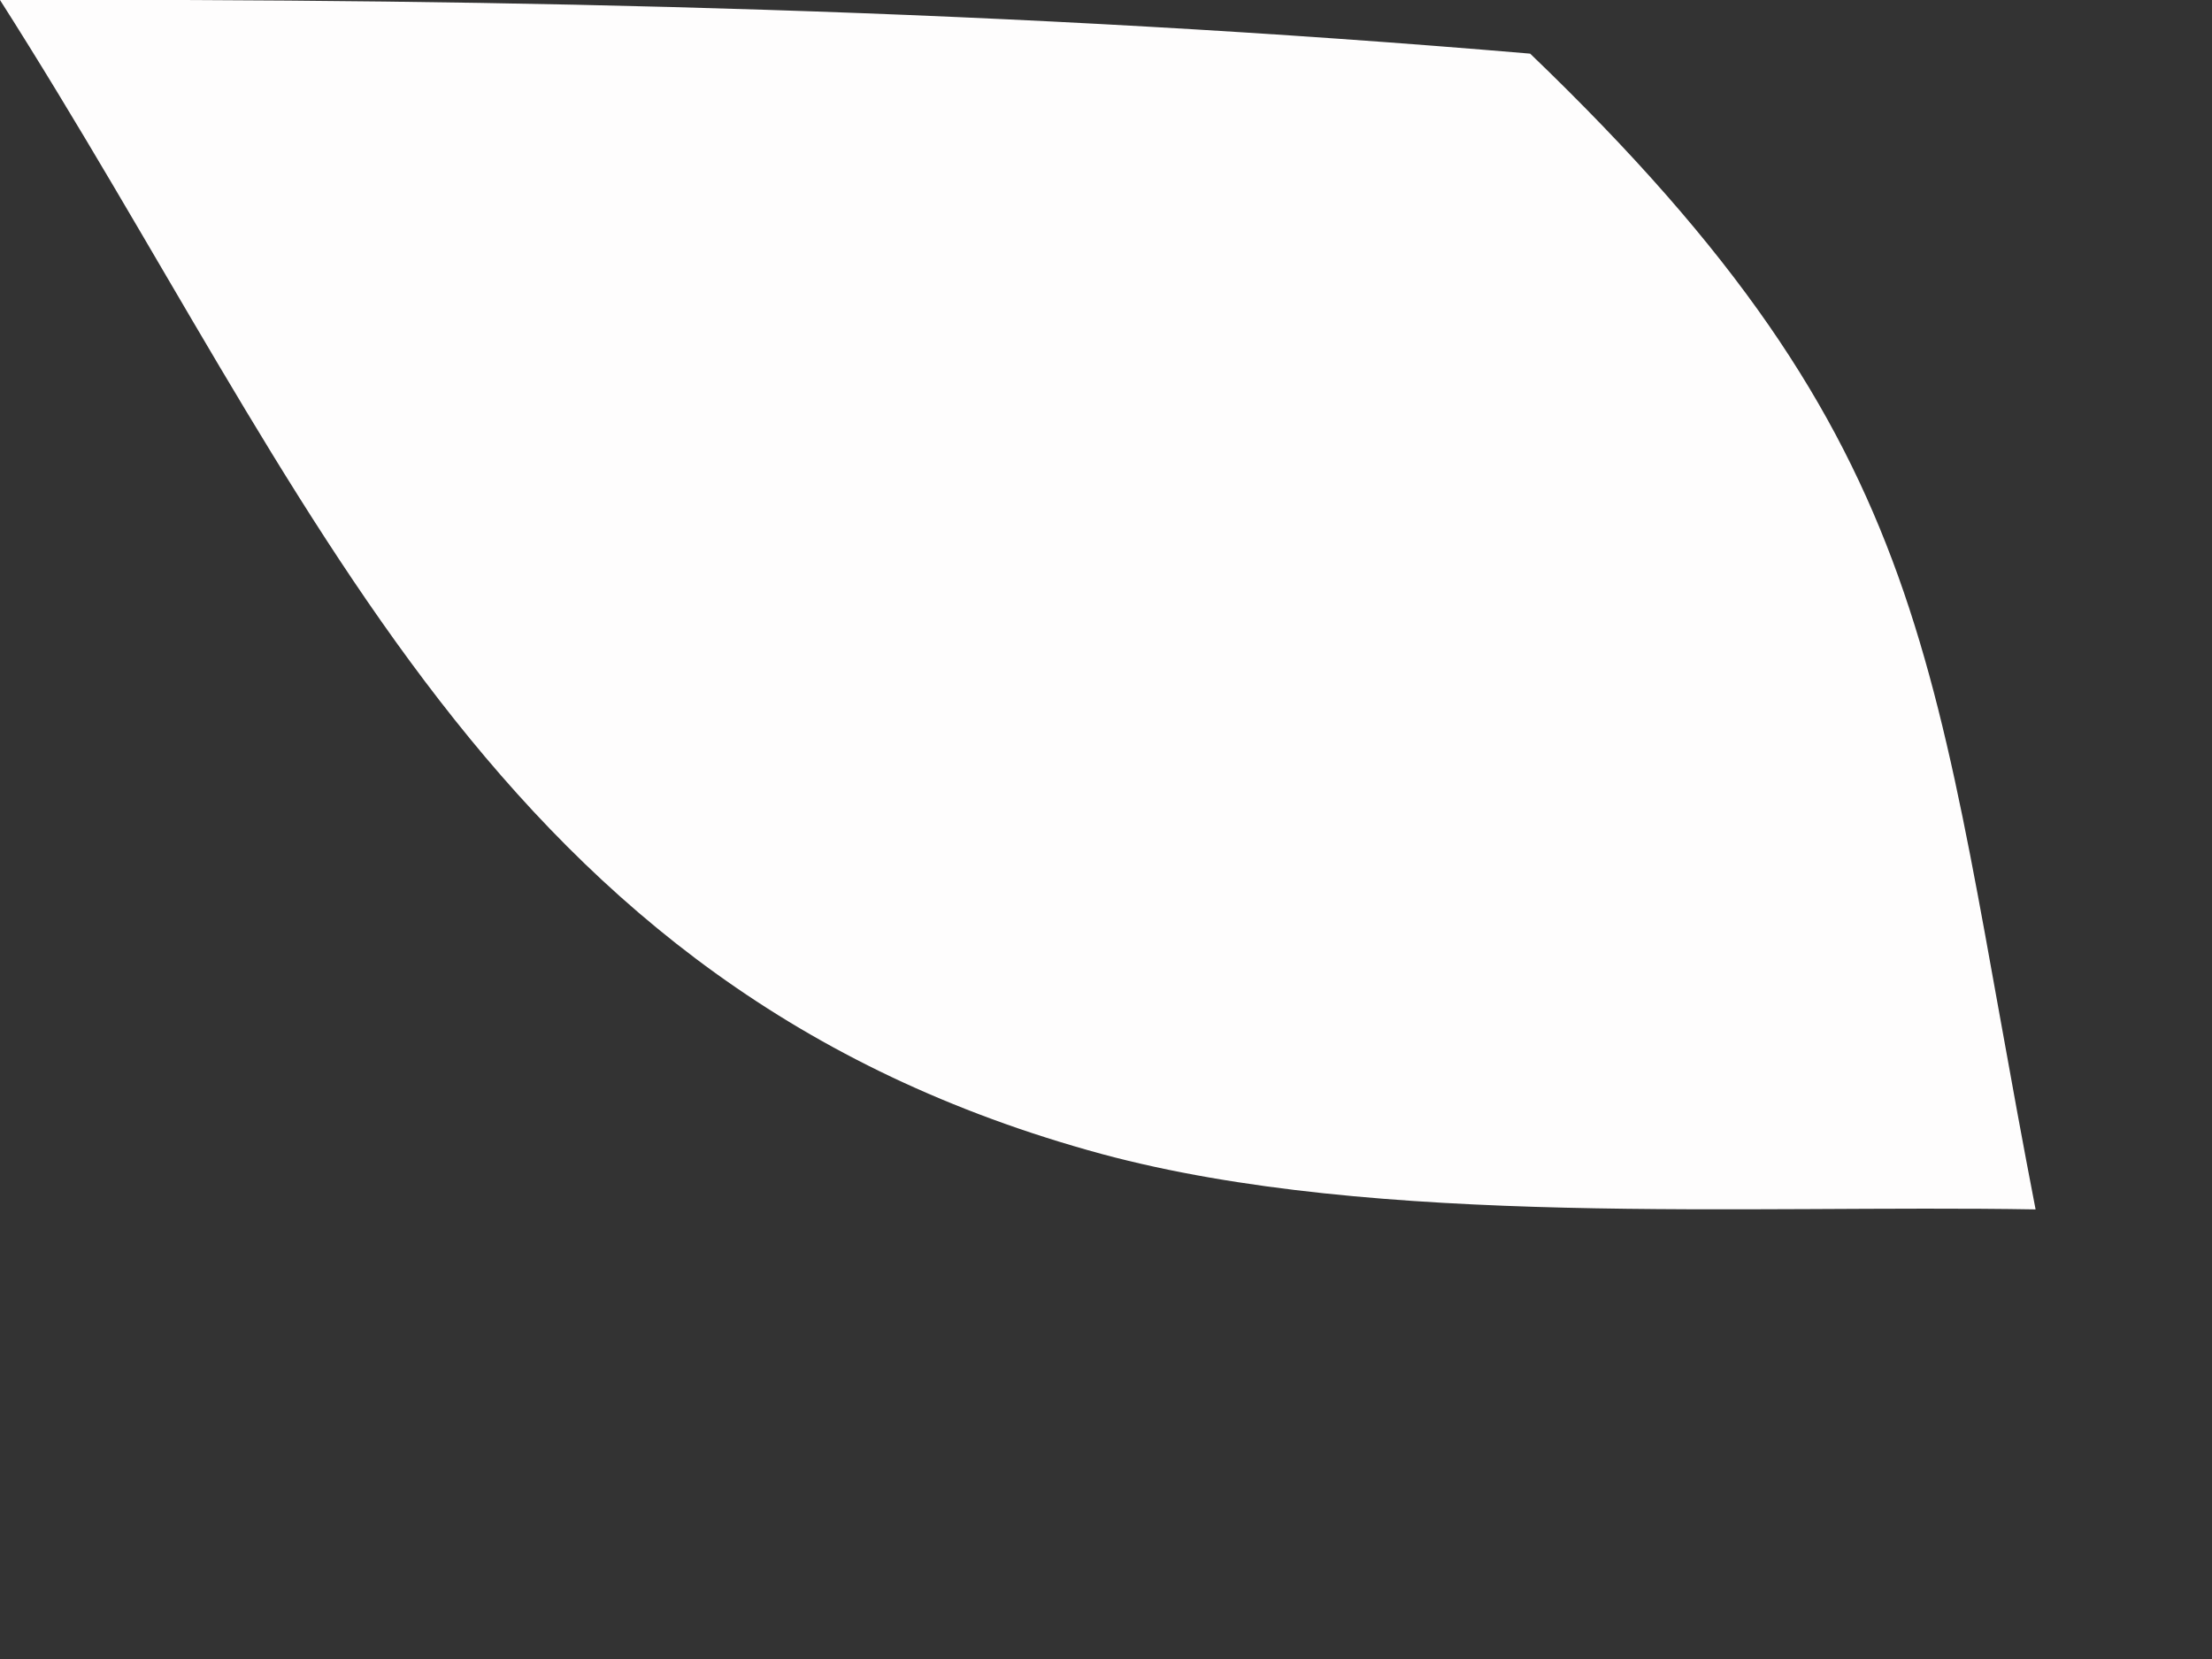 <?xml version="1.0" encoding="utf-8"?>
<svg xmlns="http://www.w3.org/2000/svg" fill="none" height="100%" overflow="visible" preserveAspectRatio="none" style="display: block;" viewBox="0 0 4 3" width="100%">
<rect x="0" y="0" width="4" height="3" fill="#333333" stroke="none"/>
<path d="M0 0C0.933 -0.003 1.838 0.018 2.767 0.097C3.514 0.814 3.49 1.203 3.681 2.187C3.165 2.178 2.491 2.221 1.993 2.087C0.884 1.786 0.571 0.896 0 0Z" fill="#FEFDFD" id="Vector"/>
</svg>